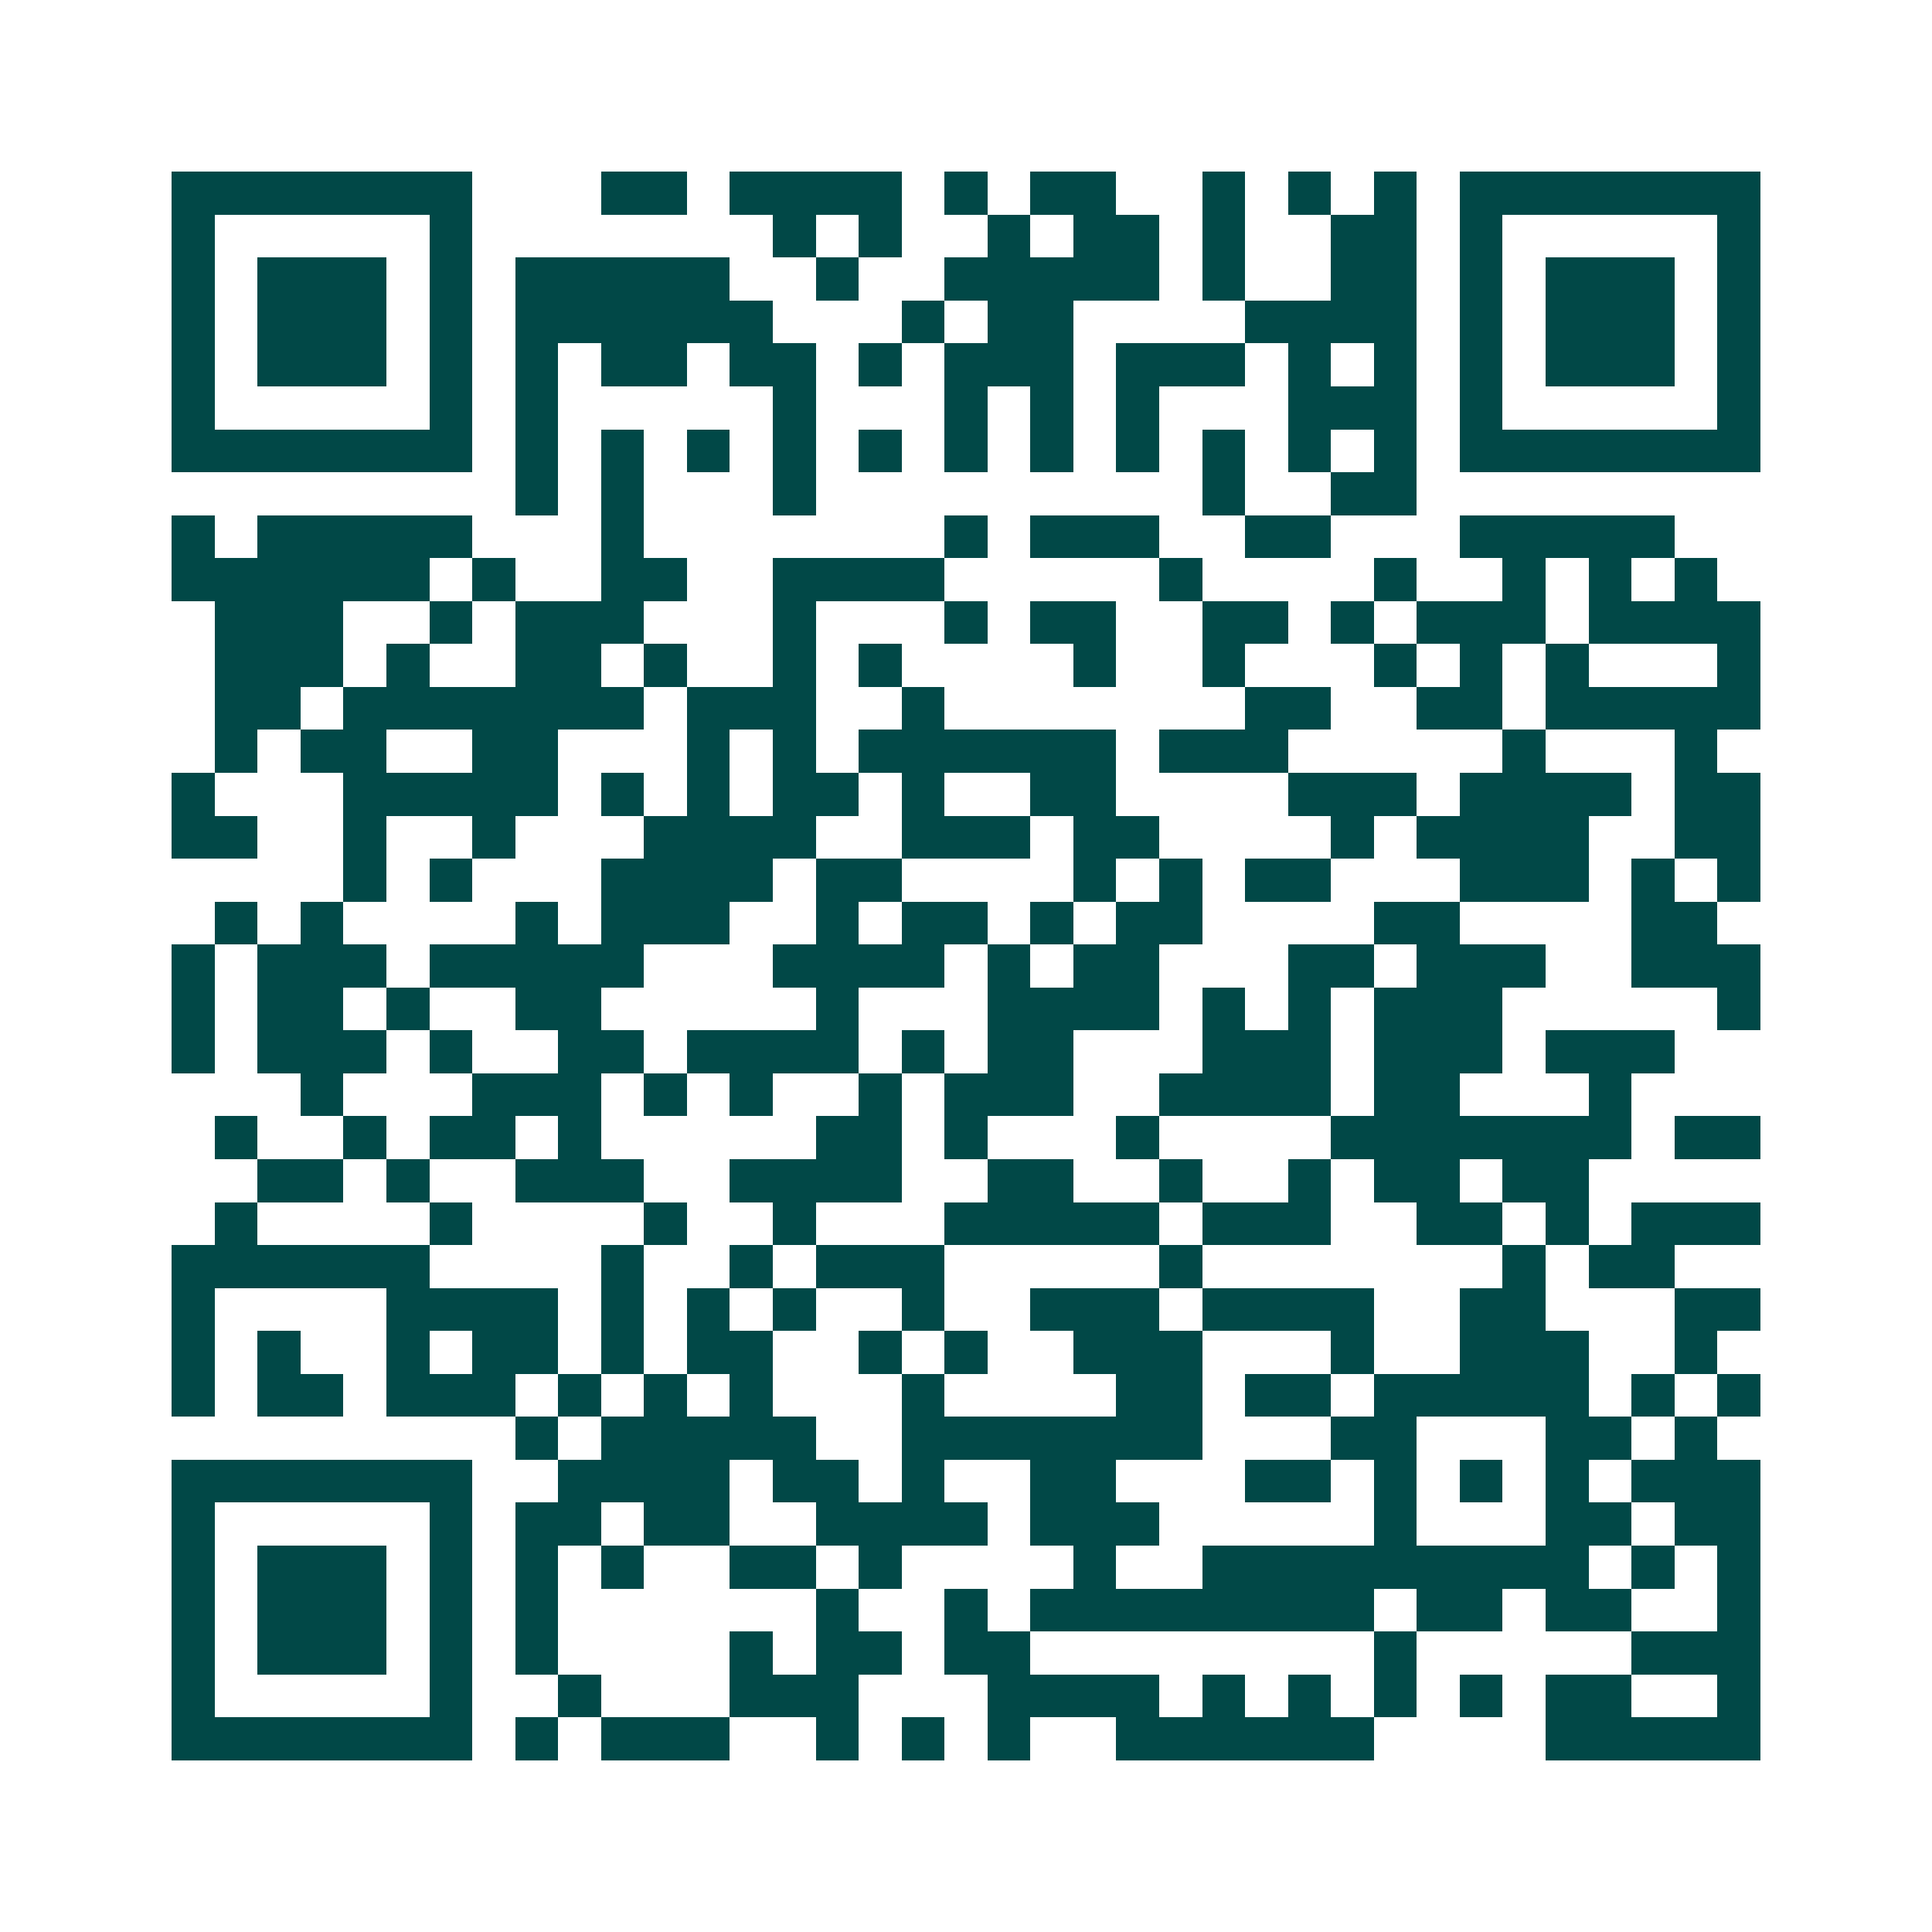 <svg xmlns="http://www.w3.org/2000/svg" width="200" height="200" viewBox="0 0 45 45" shape-rendering="crispEdges"><path fill="#ffffff" d="M0 0h45v45H0z"/><path stroke="#014847" d="M4 4.5h7m3 0h2m1 0h4m1 0h1m1 0h2m2 0h1m1 0h1m1 0h1m1 0h7M4 5.5h1m5 0h1m7 0h1m1 0h1m2 0h1m1 0h2m1 0h1m2 0h2m1 0h1m5 0h1M4 6.5h1m1 0h3m1 0h1m1 0h5m2 0h1m2 0h5m1 0h1m2 0h2m1 0h1m1 0h3m1 0h1M4 7.5h1m1 0h3m1 0h1m1 0h6m3 0h1m1 0h2m4 0h4m1 0h1m1 0h3m1 0h1M4 8.5h1m1 0h3m1 0h1m1 0h1m1 0h2m1 0h2m1 0h1m1 0h3m1 0h3m1 0h1m1 0h1m1 0h1m1 0h3m1 0h1M4 9.5h1m5 0h1m1 0h1m5 0h1m3 0h1m1 0h1m1 0h1m3 0h3m1 0h1m5 0h1M4 10.5h7m1 0h1m1 0h1m1 0h1m1 0h1m1 0h1m1 0h1m1 0h1m1 0h1m1 0h1m1 0h1m1 0h1m1 0h7M12 11.5h1m1 0h1m3 0h1m9 0h1m2 0h2M4 12.5h1m1 0h5m3 0h1m7 0h1m1 0h3m2 0h2m3 0h5M4 13.5h6m1 0h1m2 0h2m2 0h4m5 0h1m4 0h1m2 0h1m1 0h1m1 0h1M5 14.5h3m2 0h1m1 0h3m3 0h1m3 0h1m1 0h2m2 0h2m1 0h1m1 0h3m1 0h4M5 15.5h3m1 0h1m2 0h2m1 0h1m2 0h1m1 0h1m4 0h1m2 0h1m3 0h1m1 0h1m1 0h1m3 0h1M5 16.5h2m1 0h7m1 0h3m2 0h1m7 0h2m2 0h2m1 0h5M5 17.5h1m1 0h2m2 0h2m3 0h1m1 0h1m1 0h6m1 0h3m5 0h1m3 0h1M4 18.5h1m3 0h5m1 0h1m1 0h1m1 0h2m1 0h1m2 0h2m4 0h3m1 0h4m1 0h2M4 19.5h2m2 0h1m2 0h1m3 0h4m2 0h3m1 0h2m4 0h1m1 0h4m2 0h2M8 20.5h1m1 0h1m3 0h4m1 0h2m4 0h1m1 0h1m1 0h2m3 0h3m1 0h1m1 0h1M5 21.5h1m1 0h1m4 0h1m1 0h3m2 0h1m1 0h2m1 0h1m1 0h2m4 0h2m4 0h2M4 22.5h1m1 0h3m1 0h5m3 0h4m1 0h1m1 0h2m3 0h2m1 0h3m2 0h3M4 23.5h1m1 0h2m1 0h1m2 0h2m5 0h1m3 0h4m1 0h1m1 0h1m1 0h3m5 0h1M4 24.5h1m1 0h3m1 0h1m2 0h2m1 0h4m1 0h1m1 0h2m3 0h3m1 0h3m1 0h3M7 25.5h1m3 0h3m1 0h1m1 0h1m2 0h1m1 0h3m2 0h4m1 0h2m3 0h1M5 26.5h1m2 0h1m1 0h2m1 0h1m5 0h2m1 0h1m3 0h1m4 0h7m1 0h2M6 27.5h2m1 0h1m2 0h3m2 0h4m2 0h2m2 0h1m2 0h1m1 0h2m1 0h2M5 28.5h1m4 0h1m4 0h1m2 0h1m3 0h5m1 0h3m2 0h2m1 0h1m1 0h3M4 29.5h6m4 0h1m2 0h1m1 0h3m5 0h1m7 0h1m1 0h2M4 30.5h1m4 0h4m1 0h1m1 0h1m1 0h1m2 0h1m2 0h3m1 0h4m2 0h2m3 0h2M4 31.5h1m1 0h1m2 0h1m1 0h2m1 0h1m1 0h2m2 0h1m1 0h1m2 0h3m3 0h1m2 0h3m2 0h1M4 32.5h1m1 0h2m1 0h3m1 0h1m1 0h1m1 0h1m3 0h1m4 0h2m1 0h2m1 0h5m1 0h1m1 0h1M12 33.5h1m1 0h5m2 0h7m3 0h2m3 0h2m1 0h1M4 34.5h7m2 0h4m1 0h2m1 0h1m2 0h2m3 0h2m1 0h1m1 0h1m1 0h1m1 0h3M4 35.5h1m5 0h1m1 0h2m1 0h2m2 0h4m1 0h3m5 0h1m3 0h2m1 0h2M4 36.5h1m1 0h3m1 0h1m1 0h1m1 0h1m2 0h2m1 0h1m4 0h1m2 0h9m1 0h1m1 0h1M4 37.5h1m1 0h3m1 0h1m1 0h1m6 0h1m2 0h1m1 0h8m1 0h2m1 0h2m2 0h1M4 38.5h1m1 0h3m1 0h1m1 0h1m4 0h1m1 0h2m1 0h2m8 0h1m5 0h3M4 39.5h1m5 0h1m2 0h1m3 0h3m3 0h4m1 0h1m1 0h1m1 0h1m1 0h1m1 0h2m2 0h1M4 40.5h7m1 0h1m1 0h3m2 0h1m1 0h1m1 0h1m2 0h6m4 0h5"/></svg>
